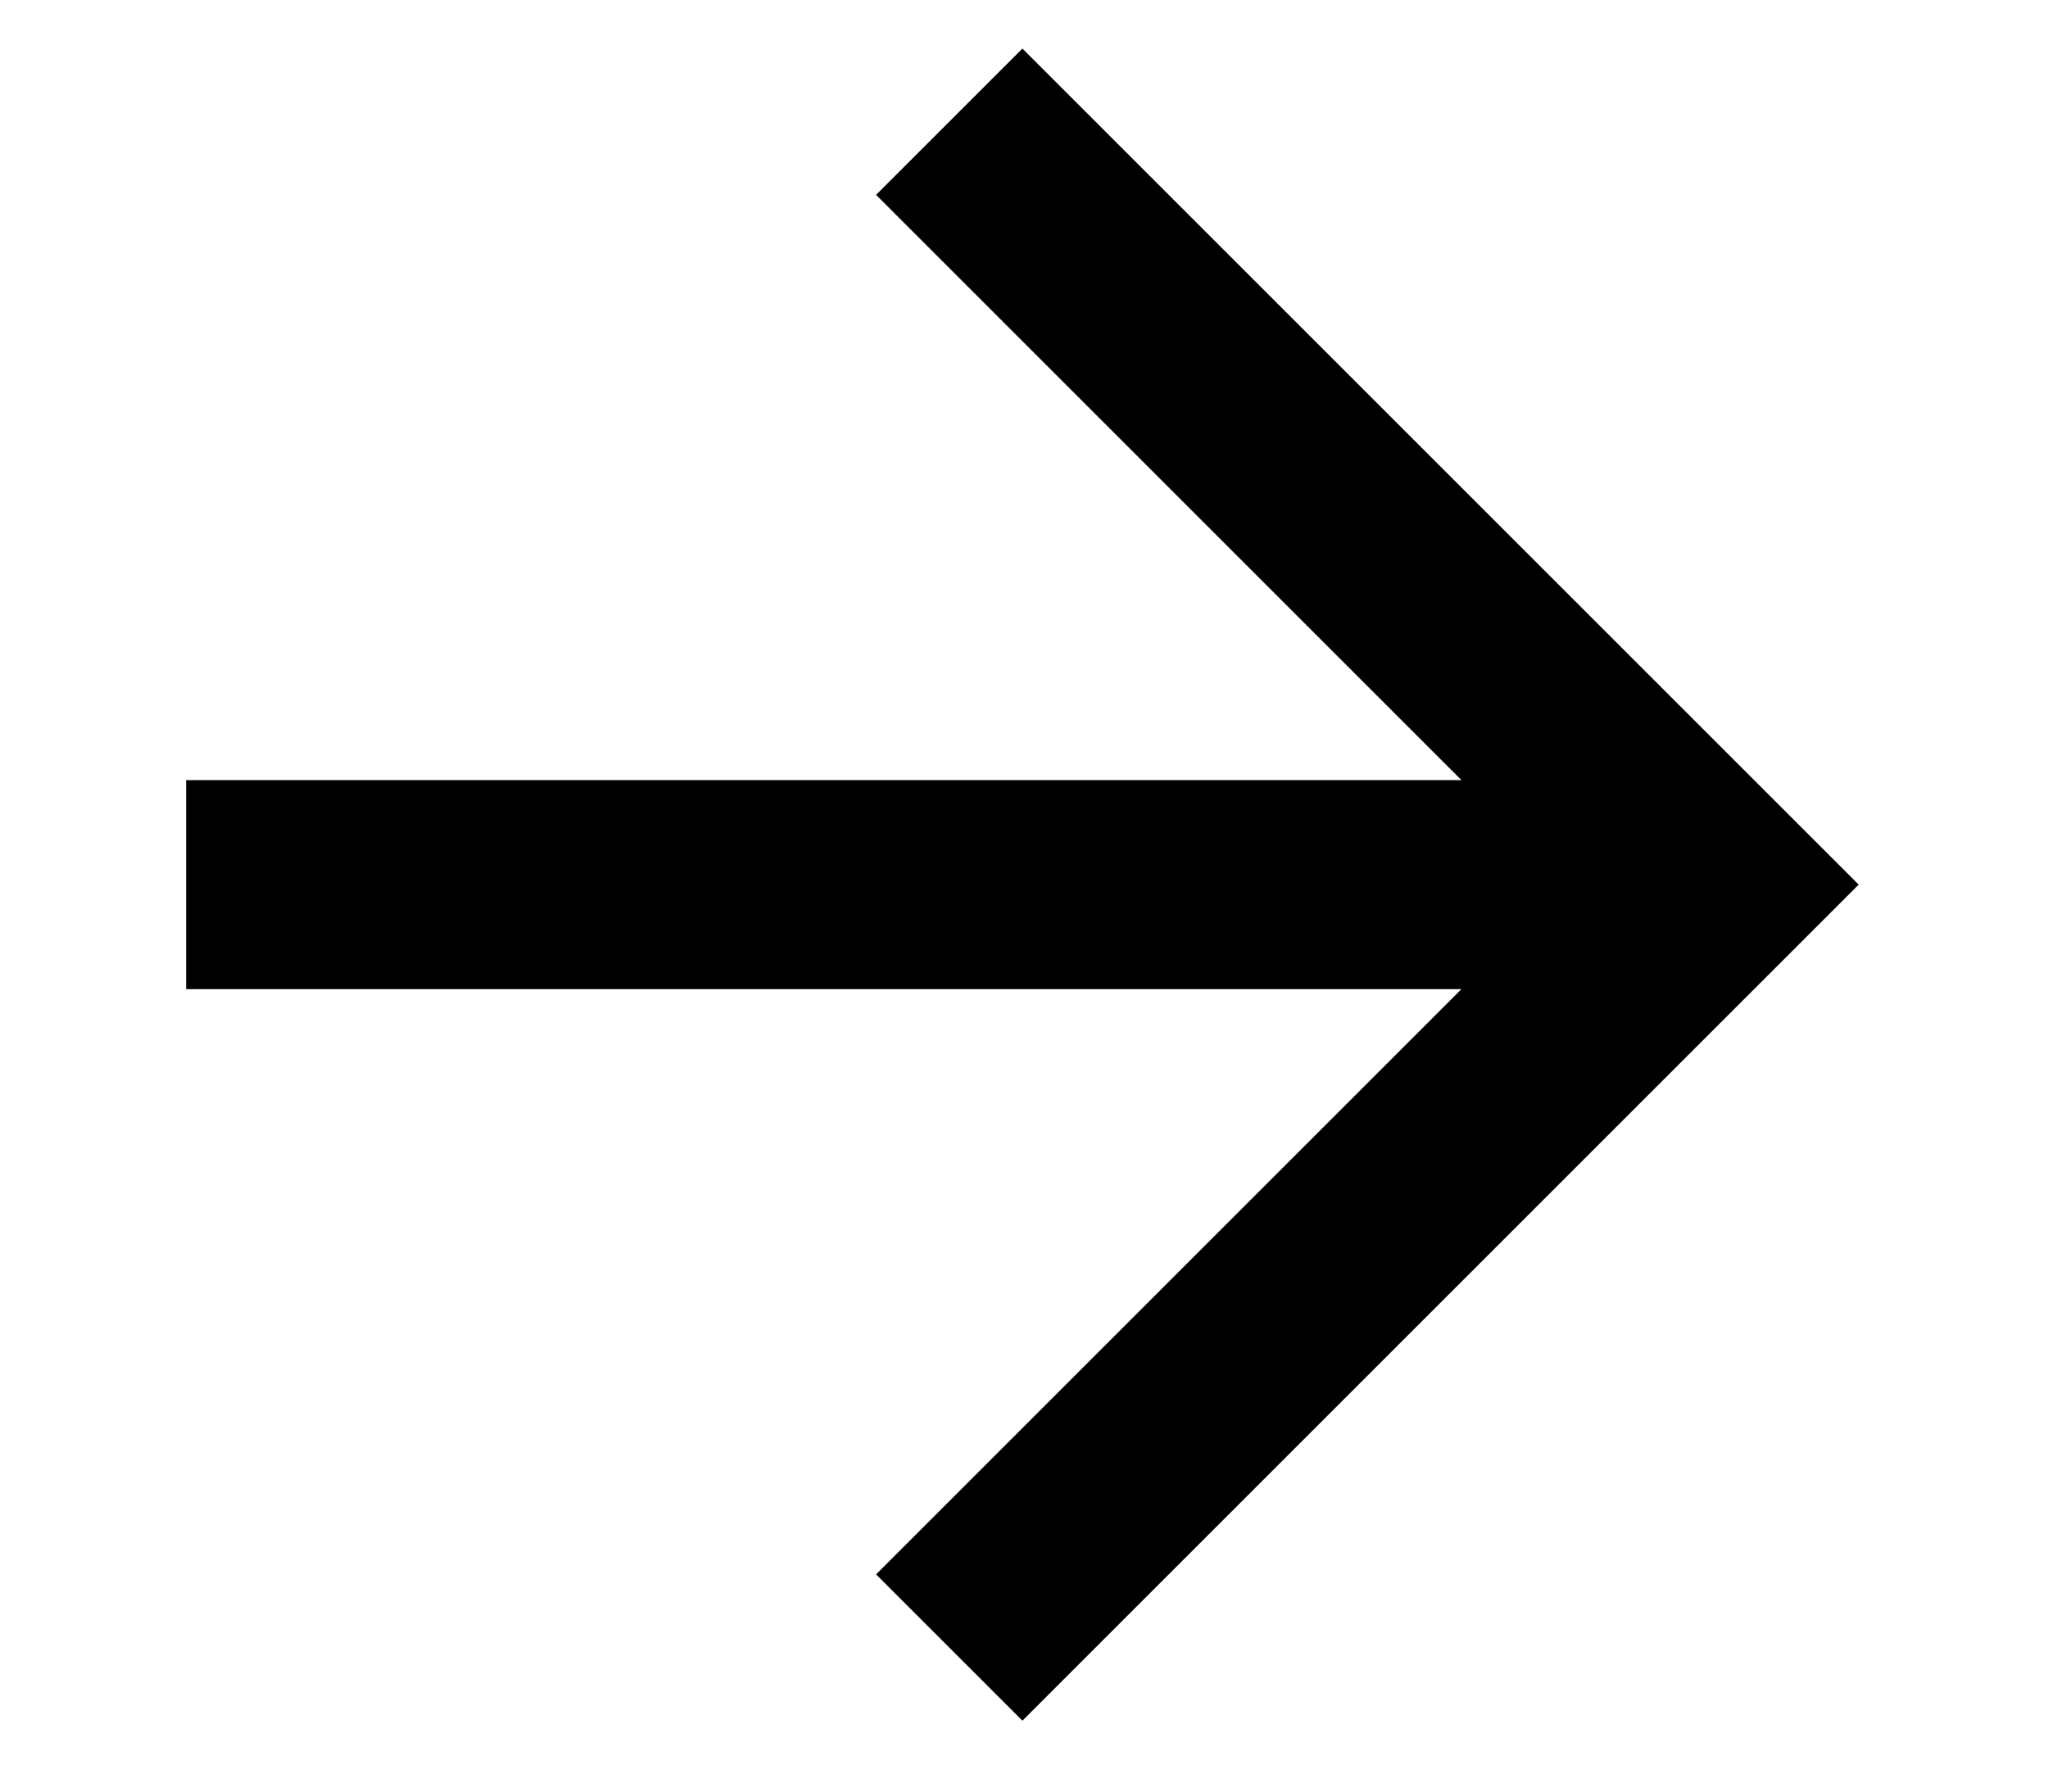 <?xml version="1.0" encoding="utf-8"?>
<svg id="master-artboard" viewBox="0 0 800 700" version="1.1" xmlns="http://www.w3.org/2000/svg" x="0px" y="0px" style="enable-background:new 0 0 1400 980;" width="800px" height="700px"><rect id="ee-background" x="0" y="0" width="800" height="700" style="fill: white; fill-opacity: 0; pointer-events: none;"/><g transform="matrix(40.833, 0, 0, 40.833, -93189.855, -213210.956)"><g id="ic_arrow_forward" transform="translate(2280 5218)">
    <path d="M 0 0 H 24 V 24 H 0 V 0 Z" id="rectangle" class="cls-1" style="fill: none;"/>
    <path id="path" class="cls-2" d="M12,4,10.6,5.4,16.2,11H4v2H16.2l-5.6,5.6L12,20l8-8Z" style="fill-rule: evenodd;"/>
  </g></g></svg>